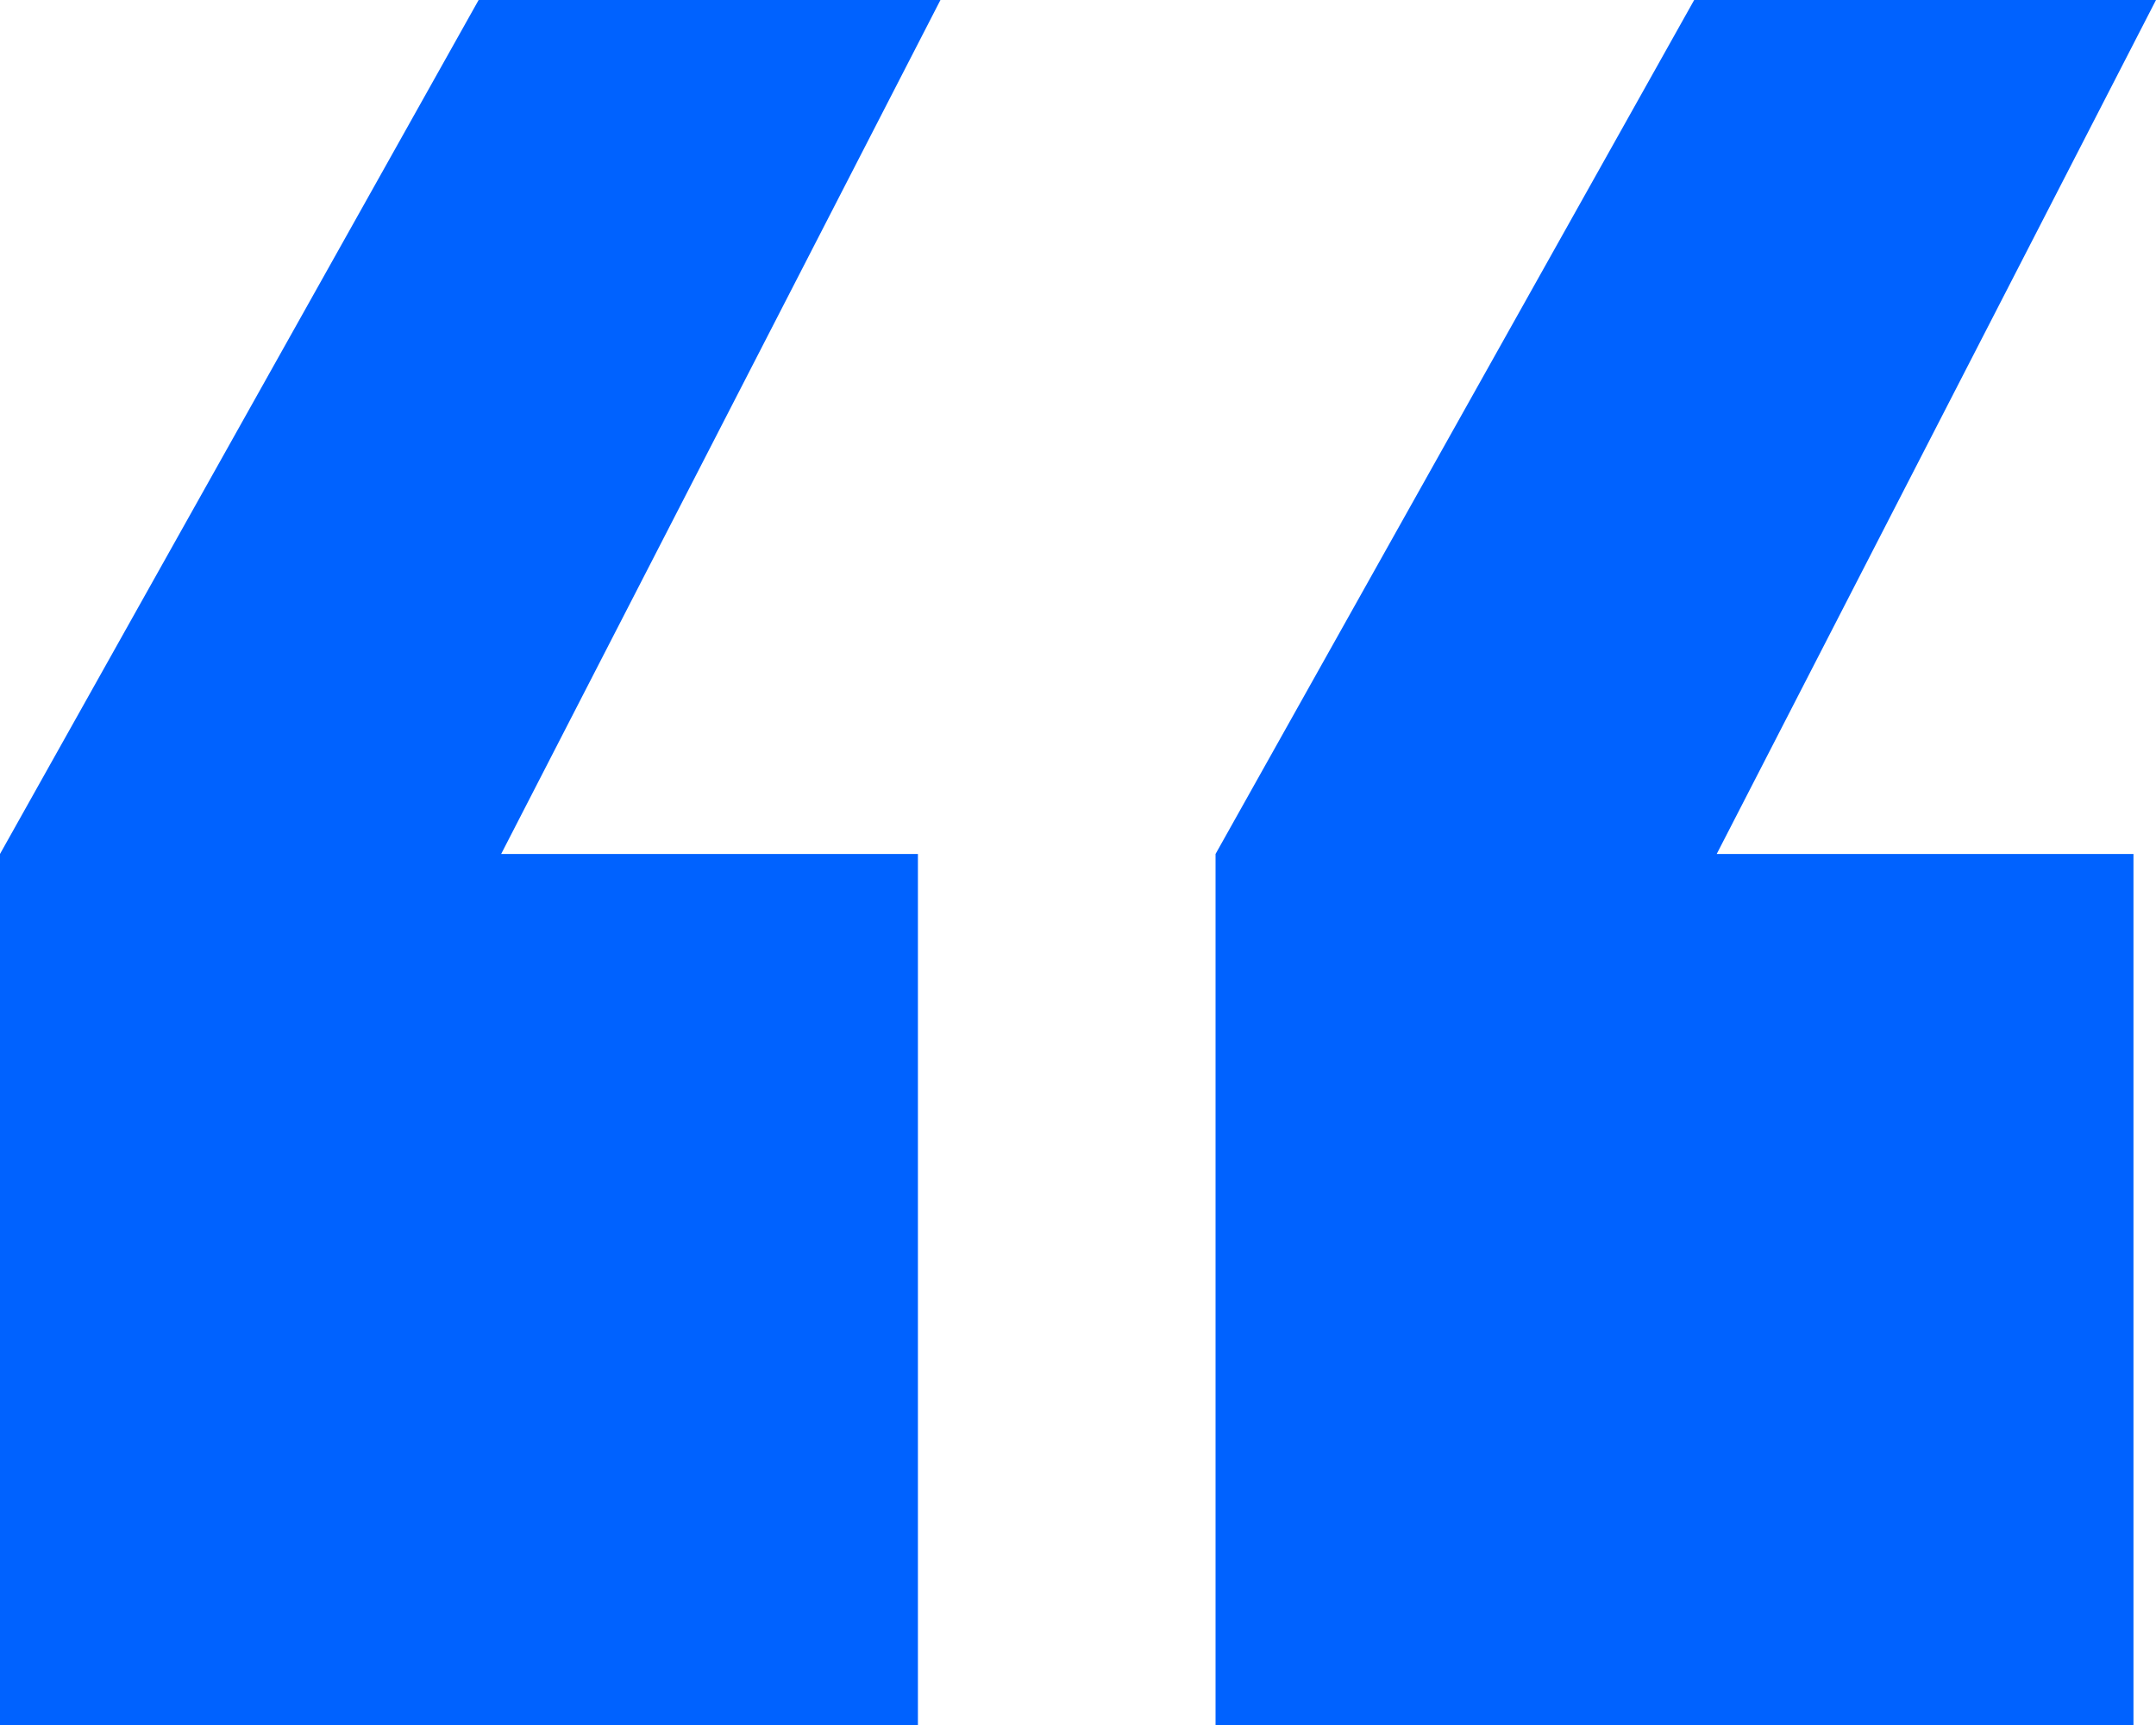 <?xml version="1.0" encoding="UTF-8"?> <svg xmlns="http://www.w3.org/2000/svg" width="20" height="16" viewBox="0 0 20 16" fill="none"><path d="M0 16V7.921L4.44 0H8.724L4.649 7.921H8.515V16H0ZM11.276 16V7.921L15.716 0H20L15.925 7.921H19.791V16H11.276Z" fill="#0062FF"></path></svg> 